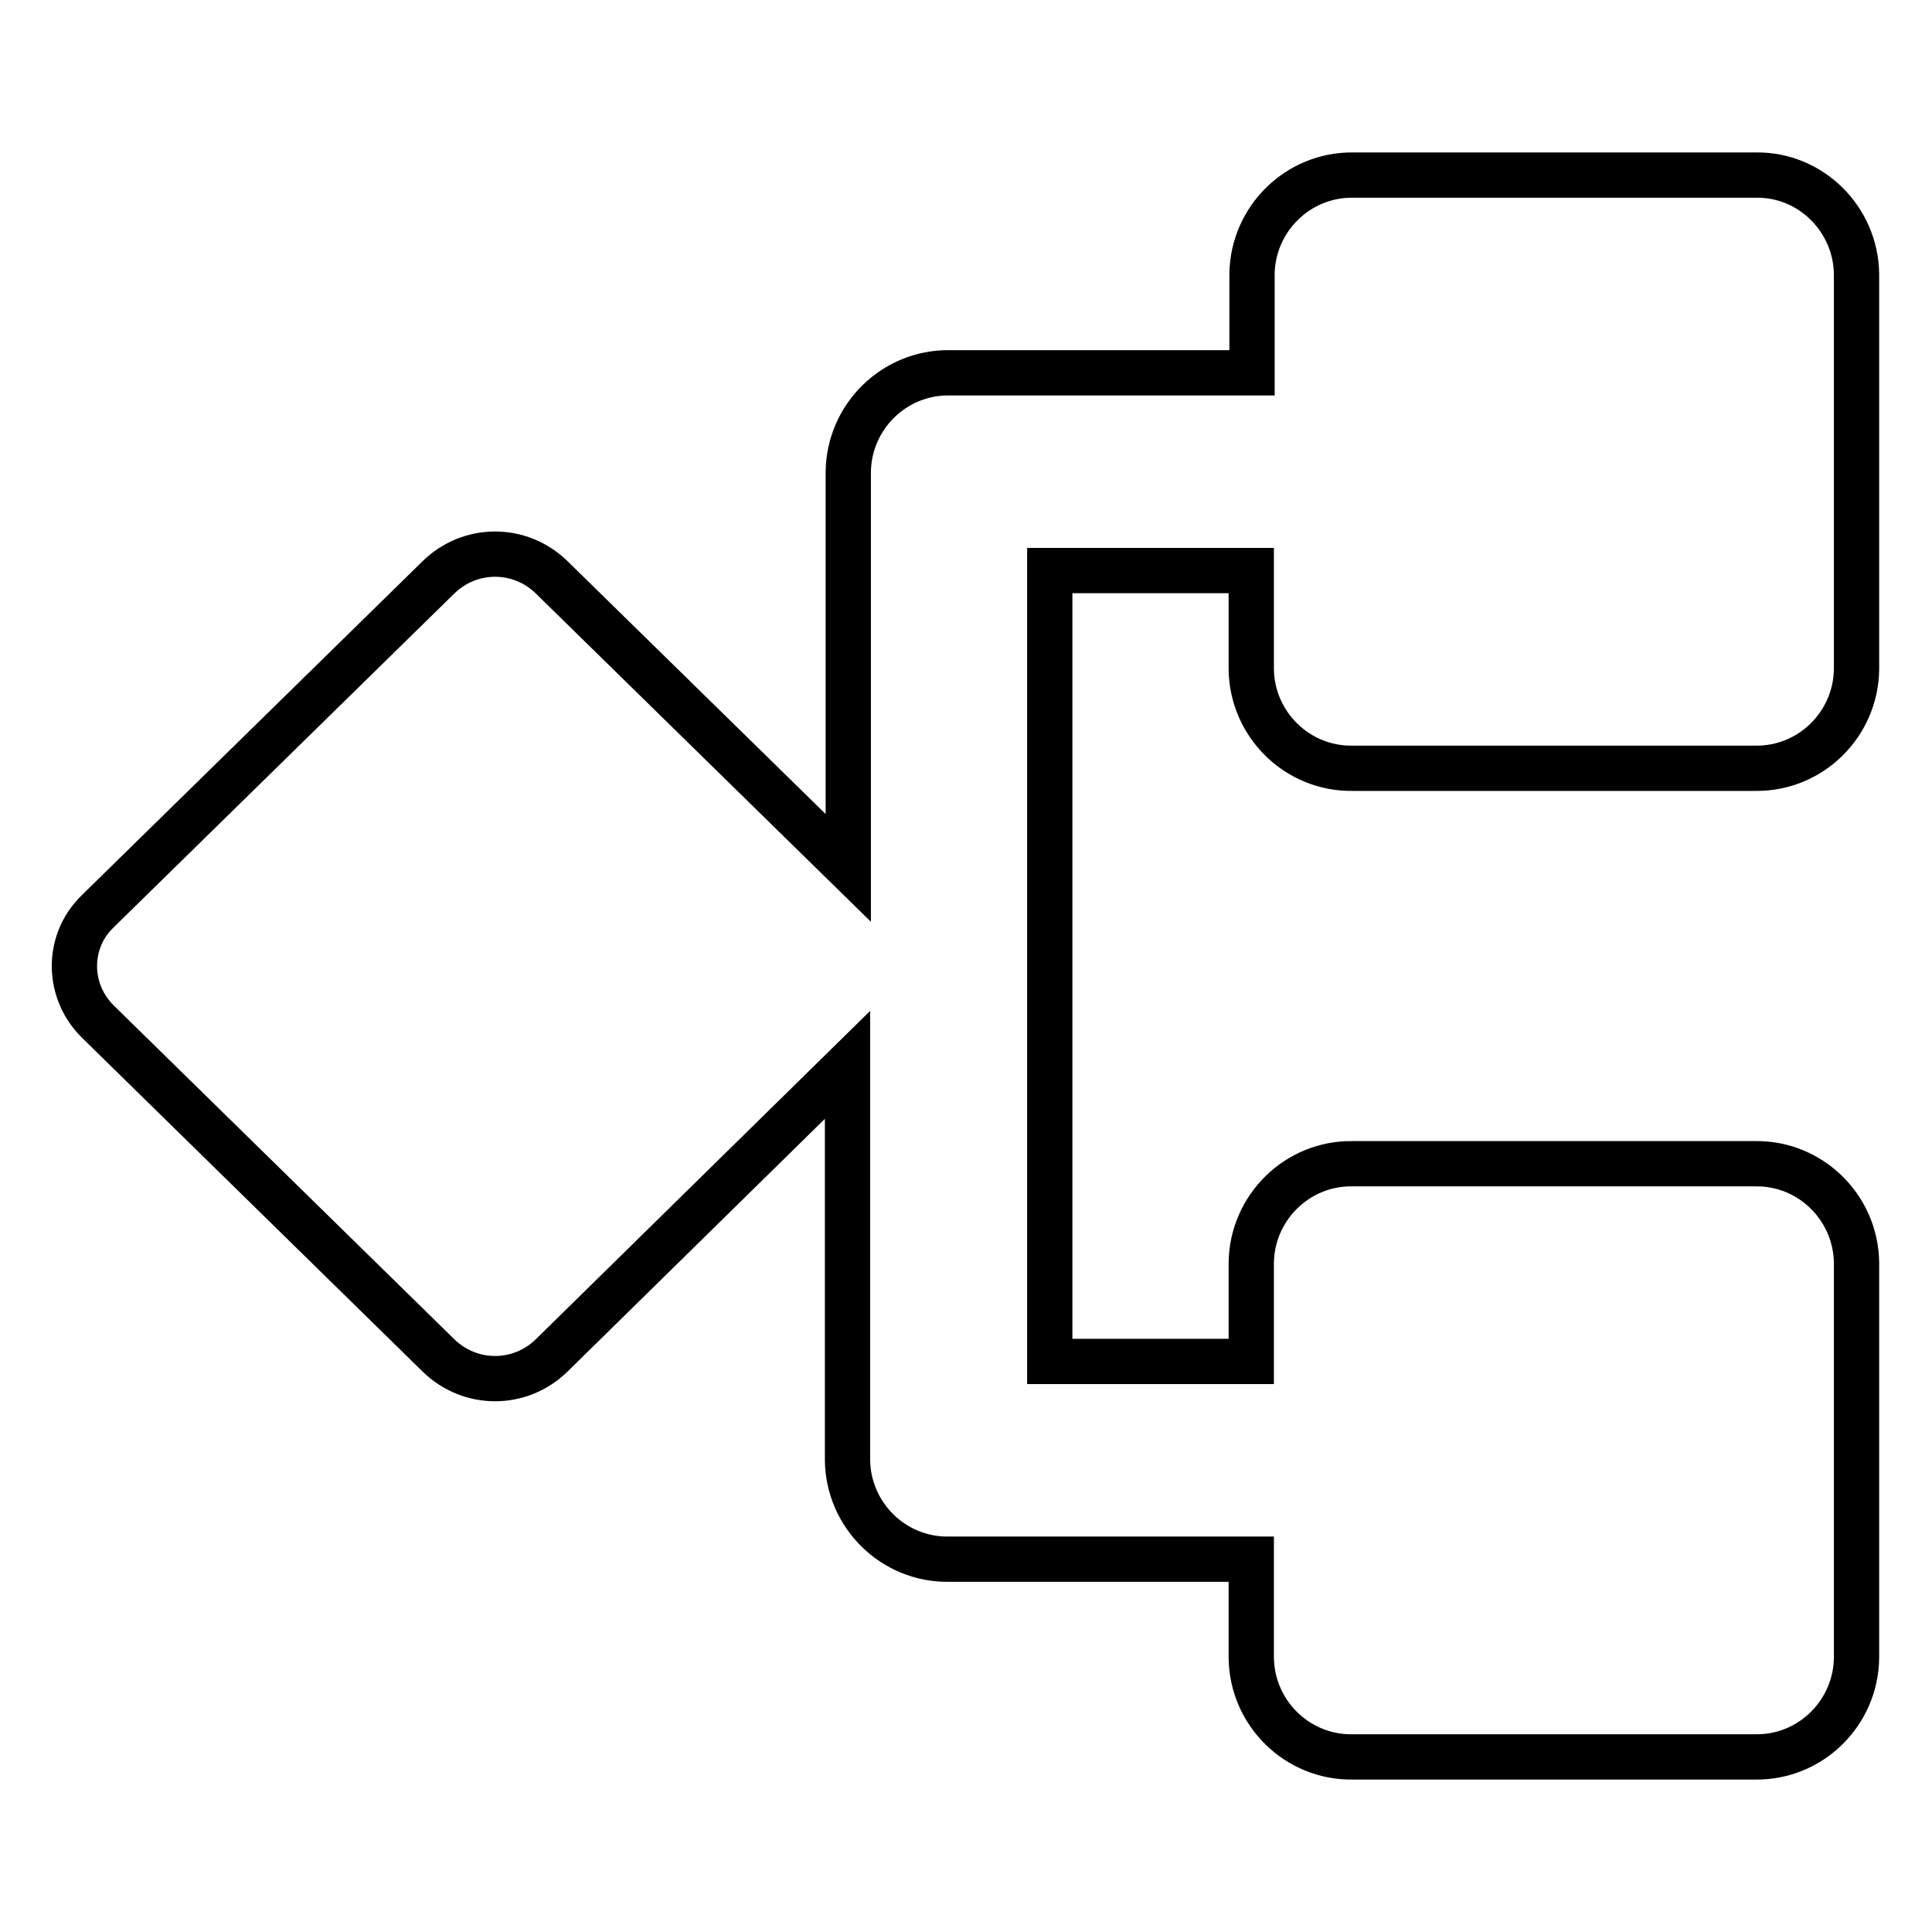 <?xml version="1.0" encoding="utf-8"?>
<!-- Svg Vector Icons : http://www.onlinewebfonts.com/icon -->
<!DOCTYPE svg PUBLIC "-//W3C//DTD SVG 1.1//EN" "http://www.w3.org/Graphics/SVG/1.1/DTD/svg11.dtd">
<svg version="1.1" xmlns="http://www.w3.org/2000/svg" xmlns:xlink="http://www.w3.org/1999/xlink" x="0px" y="0px" viewBox="0 0 256 256" enable-background="new 0 0 256 256" xml:space="preserve">
<g> <path stroke-width="6" fill-opacity="0" stroke="#000000"  d="M246,36.3v52.4c-0.1,7.3-6.1,13.2-13.4,13.1c0,0,0,0,0,0h-53.4c-7.3,0.1-13.3-5.8-13.4-13.1v0V75.6h-26.7 v104.8h26.7v-13.1c0.1-7.3,6.1-13.2,13.4-13.1h0h53.4c7.3-0.1,13.3,5.8,13.4,13.1c0,0,0,0,0,0v52.4c-0.1,7.3-6.1,13.2-13.4,13.1 c0,0,0,0,0,0h-53.4c-7.3,0.1-13.3-5.8-13.4-13.1c0,0,0,0,0,0v-13.1h-40.1c-7.3,0.1-13.3-5.8-13.4-13.1v0v-52.4l-39.2,38.5 c-4.2,4.1-10.8,4.1-15,0l-45.1-44.2c-4.1-4-4.2-10.5-0.2-14.5c0.1-0.1,0.1-0.1,0.2-0.2l45.1-44.2c4.2-4.1,10.8-4.1,15,0l39.3,38.5 V62.5c0.1-7.3,6.1-13.2,13.4-13.1c0,0,0,0,0,0h40.1V36.3c0.1-7.3,6.1-13.2,13.4-13.1c0,0,0,0,0,0h53.4 C239.9,23.1,245.9,29,246,36.3L246,36.3z"/></g>
</svg>